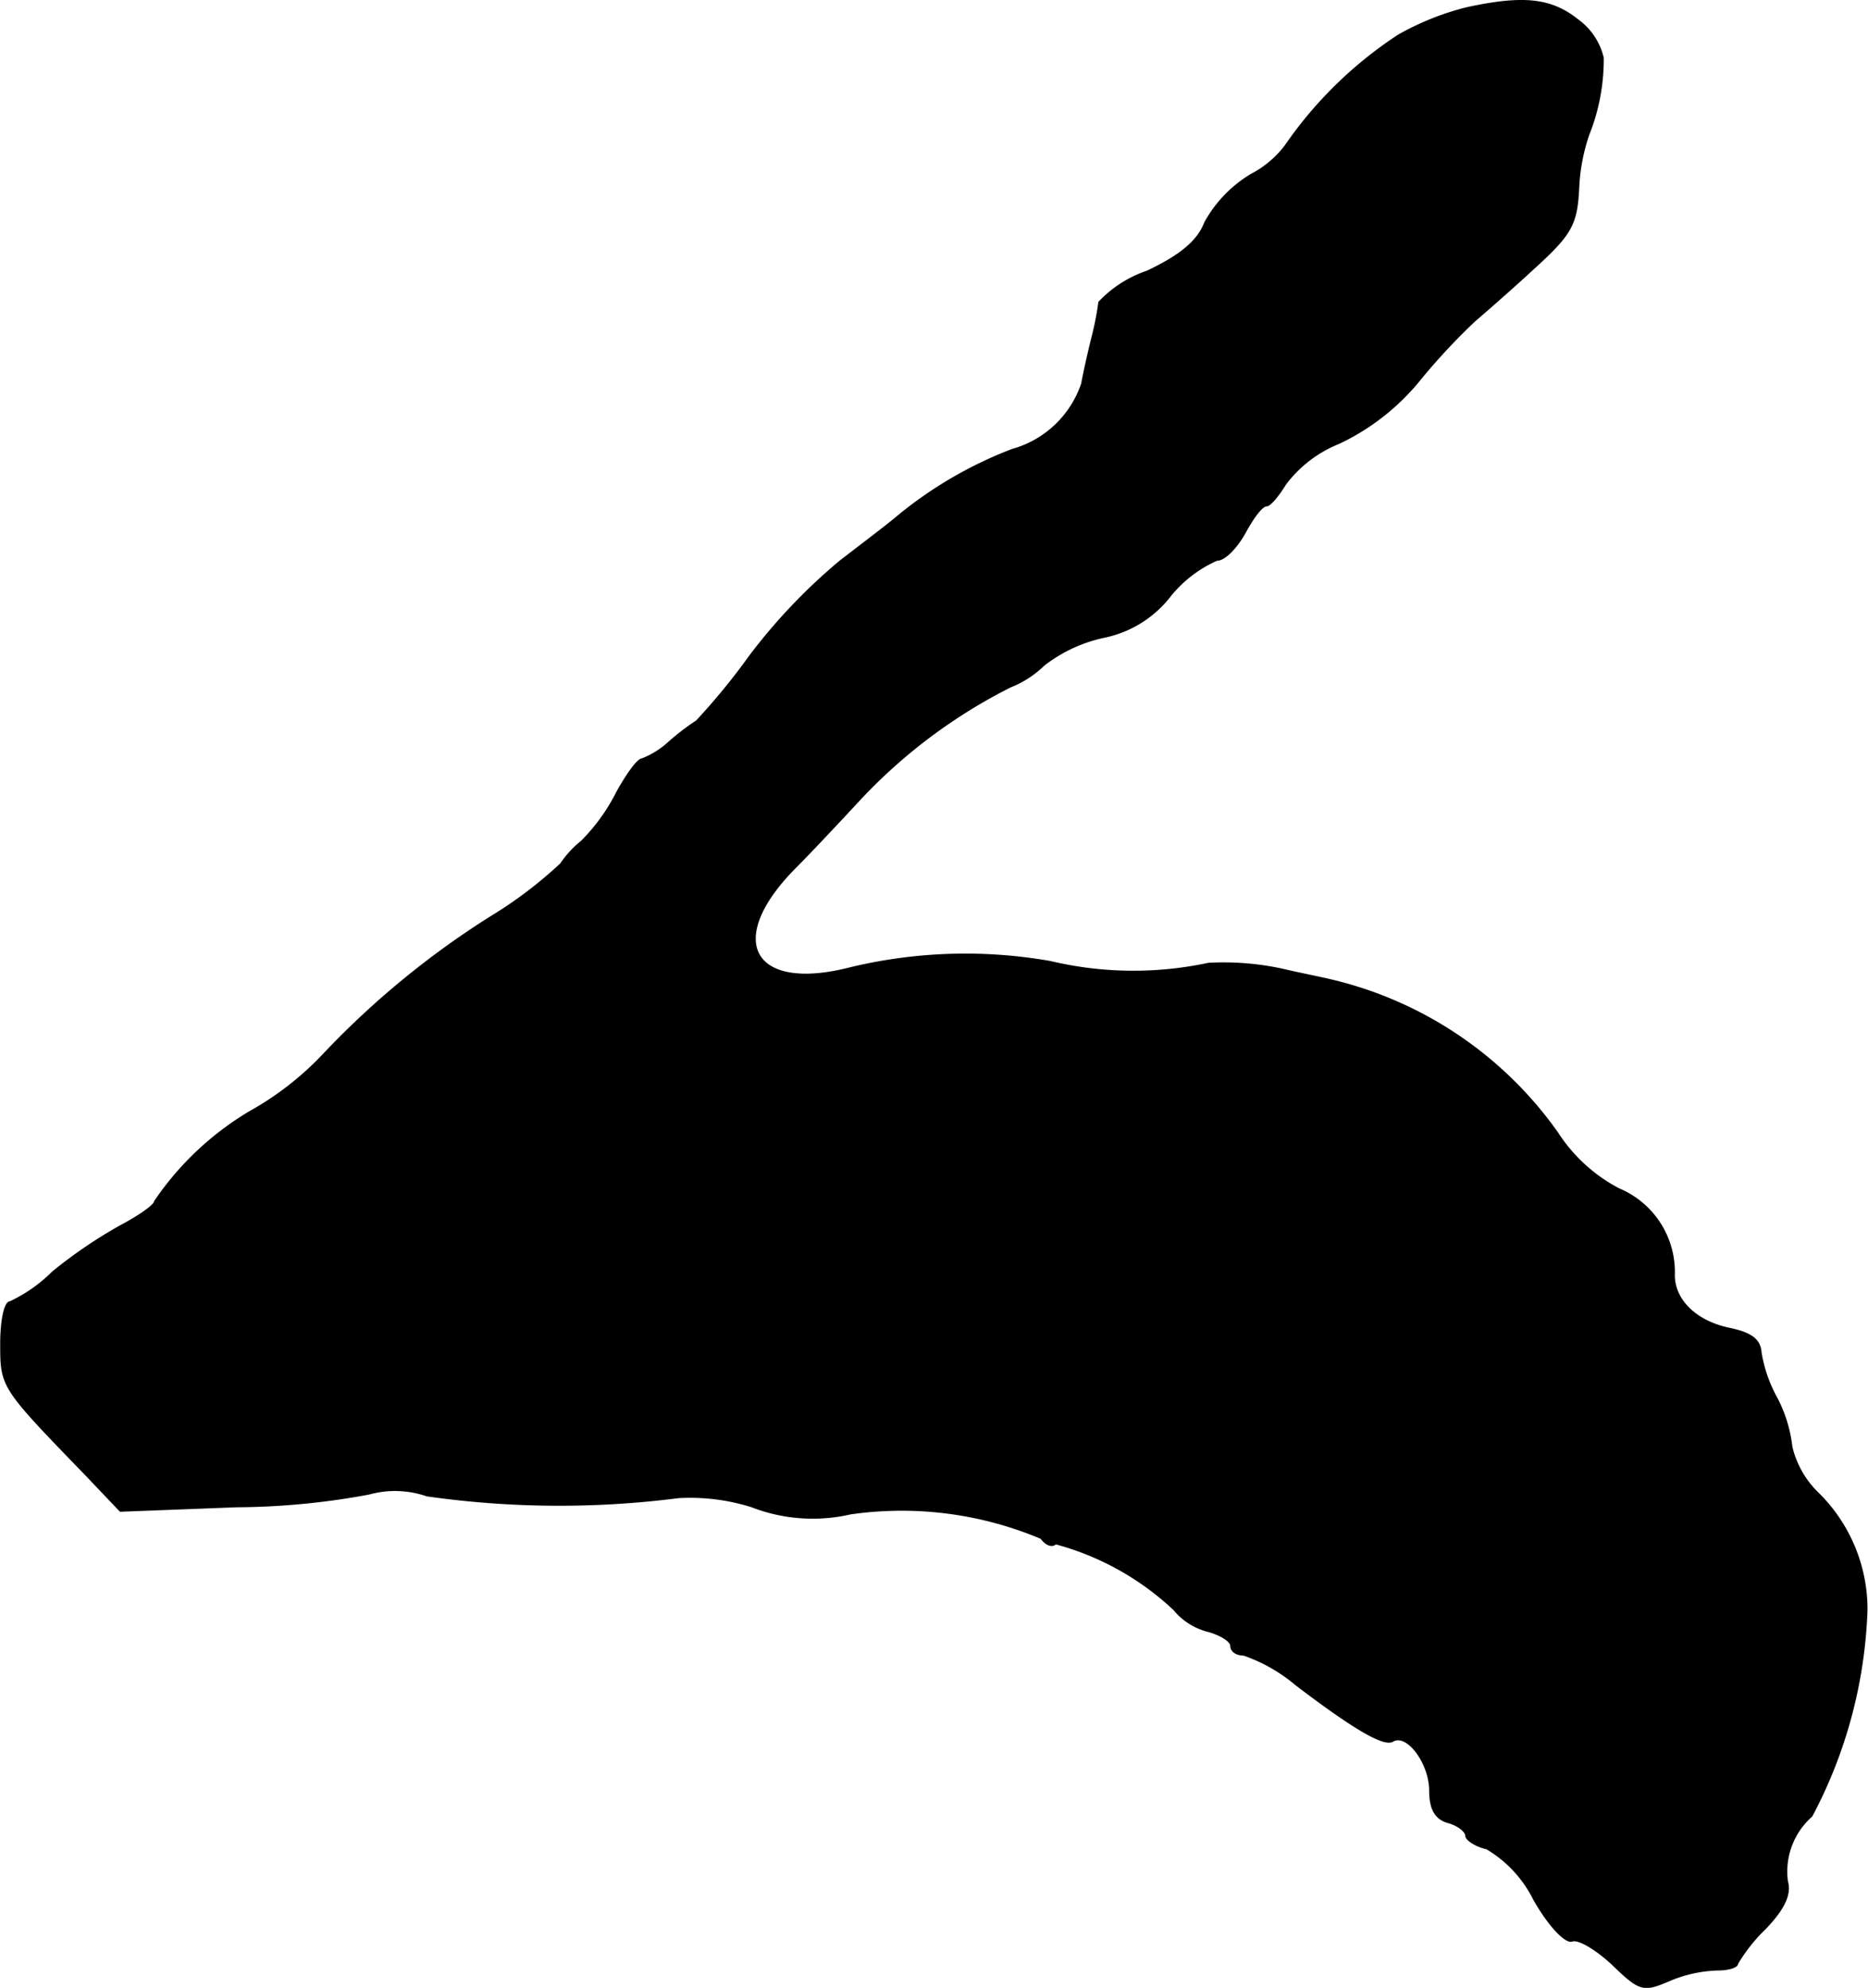 <?xml version="1.0" encoding="UTF-8"?>
<svg xmlns="http://www.w3.org/2000/svg"
     version="1.1"
     width="4.412mm"
     height="4.694mm"
     viewBox="0 0 12.505 13.307">
   <defs>
      <style type="text/css"><![CDATA[
      .a {
        stroke: #000;
        stroke-linecap: round;
        stroke-linejoin: round;
        stroke-width: 0.01px;
      }
    ]]></style>
   </defs>
   <path class="a"
         d="M9.817.054a1.822,1.822,0,0,0-.454.182,2.742,2.742,0,0,0-.757.739.678.678,0,0,1-.23.194.856.856,0,0,0-.309.321c-.048.127-.17.224-.388.327a.788.788,0,0,0-.321.206,2.03,2.03,0,0,1-.048.242c-.024.097-.055.236-.067.303a.685.685,0,0,1-.466.442,2.751,2.751,0,0,0-.769.448c-.048.042-.224.176-.382.297a3.855,3.855,0,0,0-.606.636,4.407,4.407,0,0,1-.357.436,1.625,1.625,0,0,0-.182.139.576.576,0,0,1-.182.115c-.03,0-.103.103-.17.224a1.268,1.268,0,0,1-.236.327.69.69,0,0,0-.139.151,2.864,2.864,0,0,1-.472.357,5.772,5.772,0,0,0-1.108.909,2.05,2.05,0,0,1-.503.394,2.007,2.007,0,0,0-.636.6c0,.024-.103.097-.23.164a3.178,3.178,0,0,0-.454.309,1.003,1.003,0,0,1-.285.2c-.036,0-.061.127-.061.279,0,.291,0,.291.569.878l.23.242.781-.03a4.958,4.958,0,0,0,.884-.085.652.652,0,0,1,.388.012,6.285,6.285,0,0,0,1.684.012,1.369,1.369,0,0,1,.491.061,1.129,1.129,0,0,0,.66.048,2.401,2.401,0,0,1,1.278.164c.03.042.073.061.097.036a1.857,1.857,0,0,1,.793.442.433.433,0,0,0,.23.145c.085.024.151.067.151.097,0,.036.036.061.085.061a1.096,1.096,0,0,1,.351.2c.406.309.594.412.648.376.097-.055.248.151.248.333,0,.121.036.188.121.212.067.018.121.061.121.091,0,.024.061.067.139.085a.817.817,0,0,1,.315.339c.103.182.212.291.254.279.042-.018.164.055.273.157.182.176.206.182.376.109a.893.893,0,0,1,.327-.073c.073,0,.133-.018.133-.042a1.124,1.124,0,0,1,.188-.236c.127-.133.17-.23.145-.315a.495.495,0,0,1,.164-.436,3.165,3.165,0,0,0,.369-1.381,1.091,1.091,0,0,0-.321-.775.639.639,0,0,1-.182-.315.932.932,0,0,0-.097-.321.949.949,0,0,1-.109-.309c-.006-.091-.067-.133-.218-.164-.218-.048-.363-.188-.363-.357a.602.602,0,0,0-.369-.575,1.093,1.093,0,0,1-.412-.376,2.581,2.581,0,0,0-1.52-1.024c-.048-.012-.2-.042-.333-.073A1.87,1.87,0,0,0,8.091,6.45a2.408,2.408,0,0,1-1.06-.012,3.292,3.292,0,0,0-1.339.042c-.66.17-.854-.188-.363-.678.085-.085.279-.291.43-.454a3.59,3.59,0,0,1,1.005-.751.676.676,0,0,0,.224-.145.997.997,0,0,1,.406-.188A.75.75,0,0,0,7.837,3.985a.838.838,0,0,1,.309-.236c.055,0,.133-.085.188-.182.055-.103.115-.182.145-.182.024,0,.079-.067.127-.145a.838.838,0,0,1,.357-.273,1.547,1.547,0,0,0,.551-.436,4.267,4.267,0,0,1,.357-.382c.042-.036.218-.188.382-.339.267-.242.303-.303.315-.557A1.266,1.266,0,0,1,10.635.902a1.361,1.361,0,0,0,.097-.515.437.437,0,0,0-.17-.254C10.387-.006,10.205-.031,9.817.054Z"/>
</svg>
